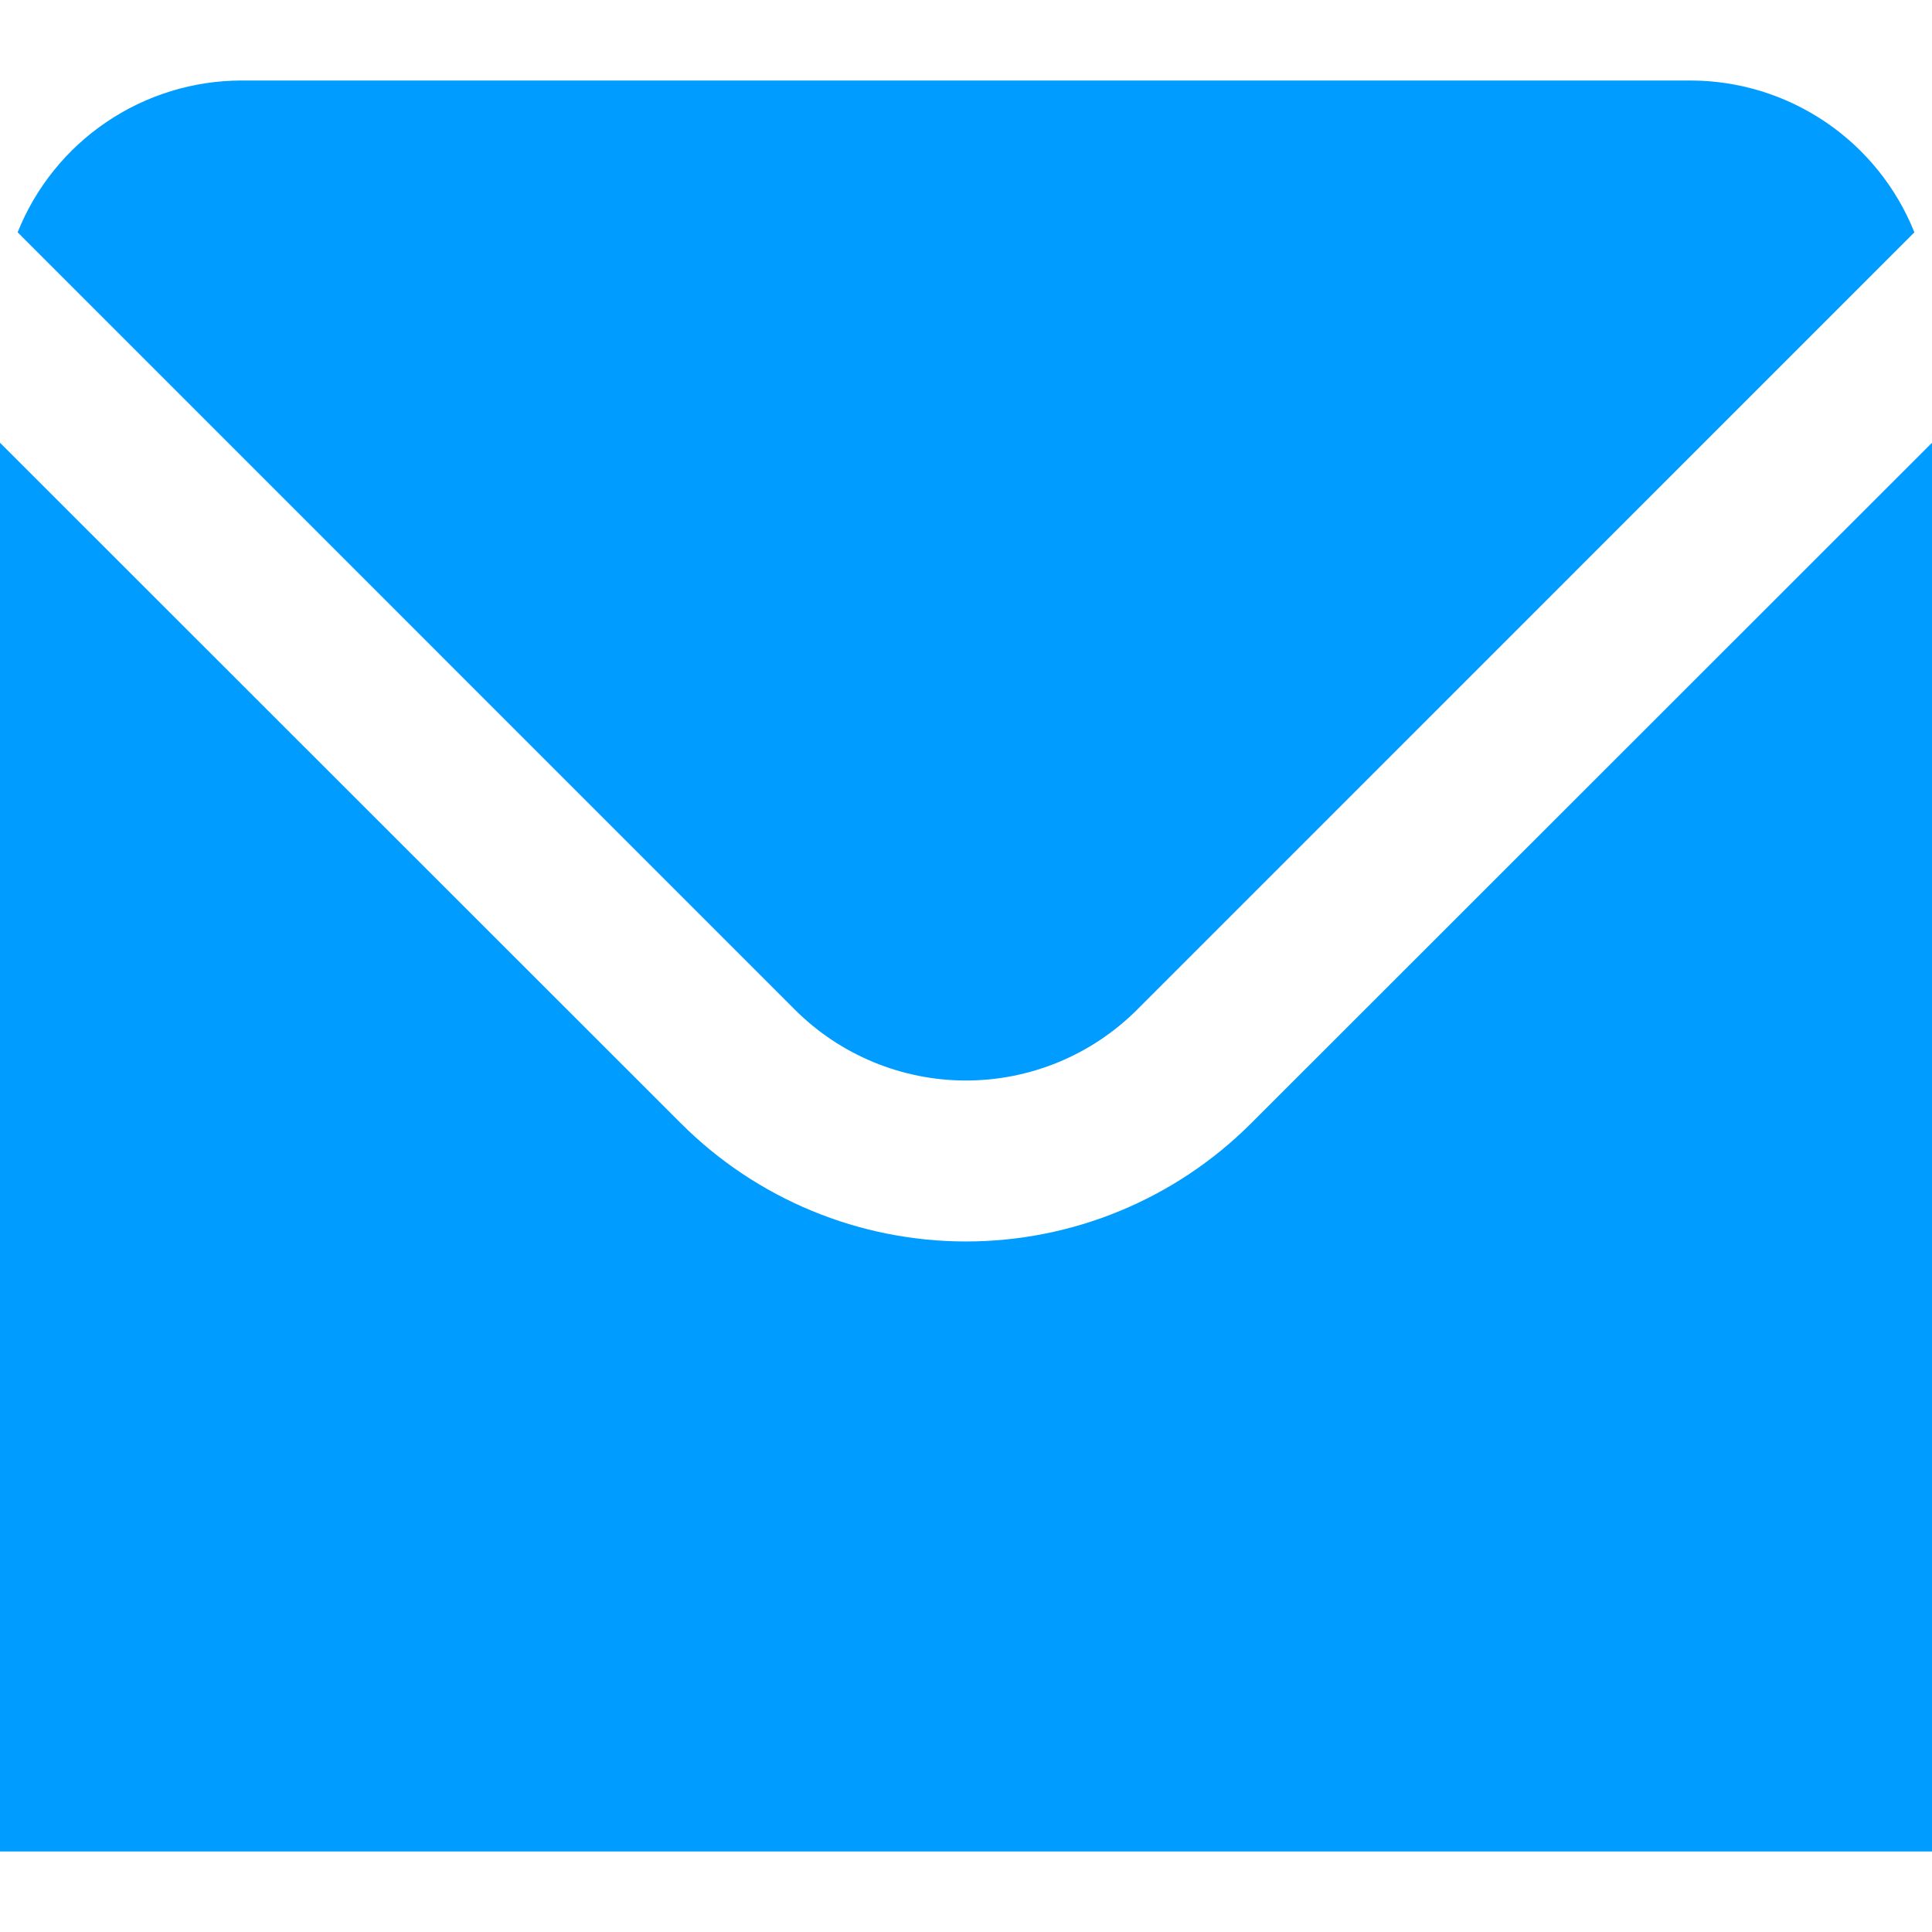 <?xml version="1.0" encoding="UTF-8"?>
<svg xmlns="http://www.w3.org/2000/svg" width="100" height="100" viewBox="0 0 100 100" fill="none">
  <g clip-path="url(#clip0_10_4)">
    <path d="M41.158 52.275C43.507 54.614 46.686 55.927 50 55.927C53.314 55.927 56.493 54.614 58.842 52.275L99.088 12.025C98.161 9.708 96.562 7.722 94.497 6.321C92.432 4.921 89.995 4.17 87.5 4.167H12.5C10.005 4.17 7.568 4.921 5.503 6.321C3.438 7.722 1.839 9.708 0.913 12.025L41.158 52.275Z" fill="#009CFF"></path>
    <path d="M64.733 58.167C60.822 62.068 55.524 64.258 50 64.258C44.476 64.258 39.178 62.068 35.267 58.167L0 22.917V95.833H100V22.917L64.733 58.167Z" fill="#009CFF"></path>
  </g>
  <defs>
    <clipPath id="clip0_10_4">
      <rect width="100" height="100" fill="white"></rect>
    </clipPath>
  </defs>
</svg>
